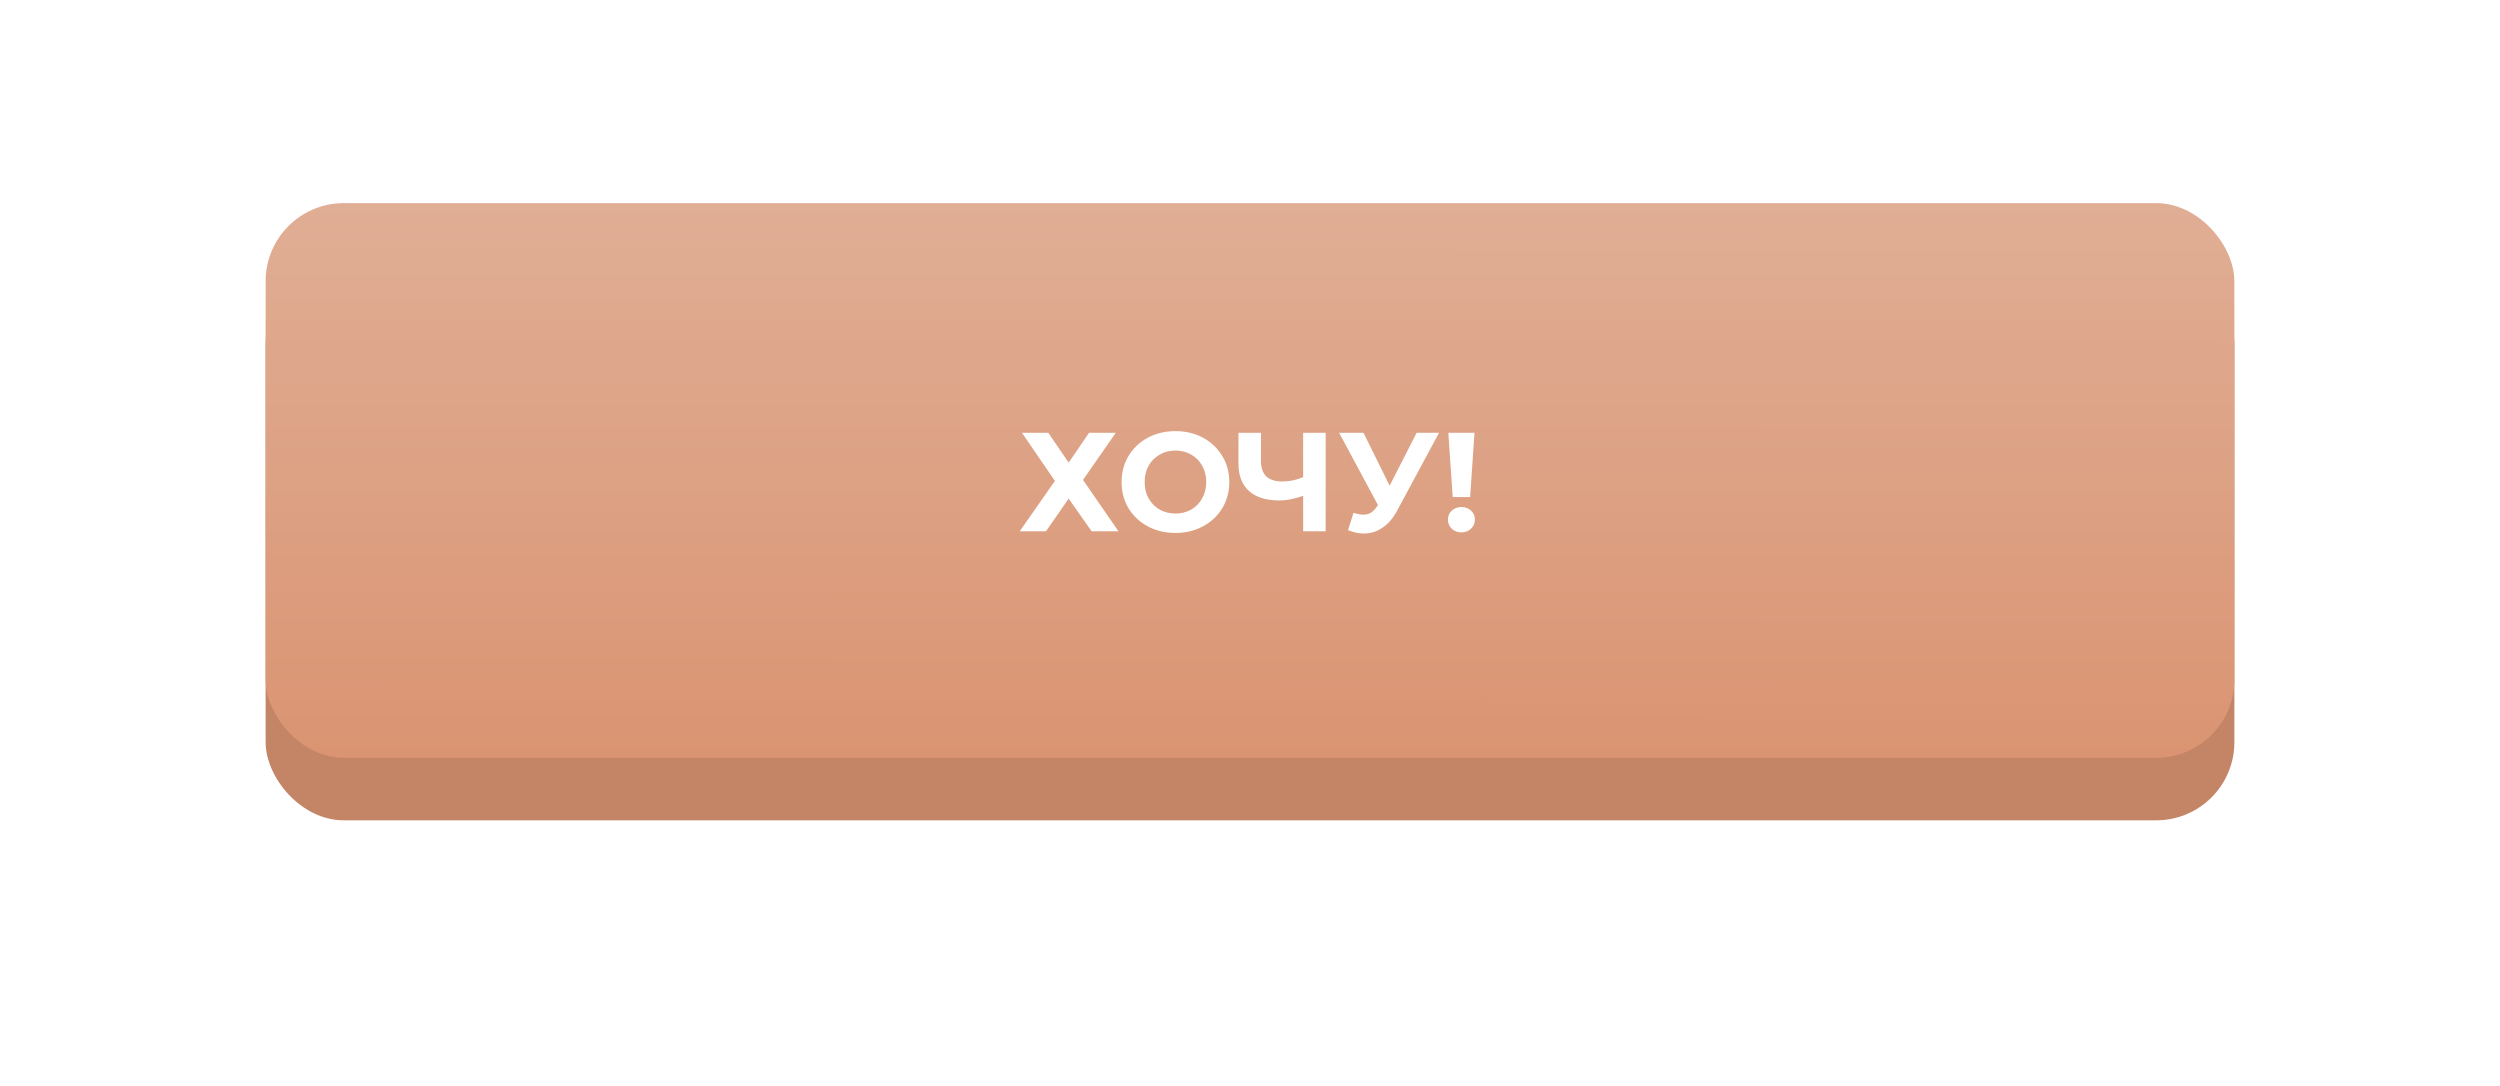 <?xml version="1.0" encoding="UTF-8"?> <svg xmlns="http://www.w3.org/2000/svg" width="320" height="139" viewBox="0 0 320 139" fill="none"> <g filter="url(#filter0_d)"> <rect x="34" y="30" width="252" height="71" rx="10" fill="#C48567"></rect> </g> <rect x="34" y="26" width="252" height="71" rx="10" fill="url(#paint0_linear)"></rect> <path d="M134.18 55.4L136.79 59.216L139.4 55.4H142.82L138.626 61.43L143.162 68H139.724L136.79 63.824L133.892 68H130.526L135.026 61.556L130.814 55.4H134.18ZM150.457 68.216C149.149 68.216 147.967 67.934 146.911 67.37C145.867 66.806 145.045 66.032 144.445 65.048C143.857 64.052 143.563 62.936 143.563 61.7C143.563 60.464 143.857 59.354 144.445 58.37C145.045 57.374 145.867 56.594 146.911 56.03C147.967 55.466 149.149 55.184 150.457 55.184C151.765 55.184 152.941 55.466 153.985 56.03C155.029 56.594 155.851 57.374 156.451 58.37C157.051 59.354 157.351 60.464 157.351 61.7C157.351 62.936 157.051 64.052 156.451 65.048C155.851 66.032 155.029 66.806 153.985 67.37C152.941 67.934 151.765 68.216 150.457 68.216ZM150.457 65.732C151.201 65.732 151.873 65.564 152.473 65.228C153.073 64.88 153.541 64.4 153.877 63.788C154.225 63.176 154.399 62.48 154.399 61.7C154.399 60.92 154.225 60.224 153.877 59.612C153.541 59 153.073 58.526 152.473 58.19C151.873 57.842 151.201 57.668 150.457 57.668C149.713 57.668 149.041 57.842 148.441 58.19C147.841 58.526 147.367 59 147.019 59.612C146.683 60.224 146.515 60.92 146.515 61.7C146.515 62.48 146.683 63.176 147.019 63.788C147.367 64.4 147.841 64.88 148.441 65.228C149.041 65.564 149.713 65.732 150.457 65.732ZM169.684 55.4V68H166.804V63.464C165.712 63.86 164.698 64.058 163.762 64.058C162.07 64.058 160.774 63.656 159.874 62.852C158.974 62.036 158.524 60.866 158.524 59.342V55.4H161.404V59.018C161.404 59.882 161.632 60.536 162.088 60.98C162.556 61.412 163.228 61.628 164.104 61.628C165.064 61.628 165.964 61.442 166.804 61.07V55.4H169.684ZM184.192 55.4L178.828 65.372C178.312 66.332 177.688 67.058 176.956 67.55C176.236 68.042 175.45 68.288 174.598 68.288C173.938 68.288 173.254 68.144 172.546 67.856L173.248 65.642C173.752 65.798 174.172 65.876 174.508 65.876C174.868 65.876 175.192 65.792 175.48 65.624C175.768 65.444 176.032 65.168 176.272 64.796L176.38 64.652L171.412 55.4H174.526L177.874 62.168L181.33 55.4H184.192ZM185.387 55.4H188.735L188.177 63.626H185.945L185.387 55.4ZM187.061 68.144C186.569 68.144 186.155 67.988 185.819 67.676C185.495 67.352 185.333 66.962 185.333 66.506C185.333 66.05 185.495 65.672 185.819 65.372C186.143 65.06 186.557 64.904 187.061 64.904C187.565 64.904 187.979 65.06 188.303 65.372C188.627 65.672 188.789 66.05 188.789 66.506C188.789 66.962 188.621 67.352 188.285 67.676C187.961 67.988 187.553 68.144 187.061 68.144Z" fill="white"></path> <defs> <filter id="filter0_d" x="0" y="0" width="320" height="139" filterUnits="userSpaceOnUse" color-interpolation-filters="sRGB"> <feFlood flood-opacity="0" result="BackgroundImageFix"></feFlood> <feColorMatrix in="SourceAlpha" type="matrix" values="0 0 0 0 0 0 0 0 0 0 0 0 0 0 0 0 0 0 127 0"></feColorMatrix> <feOffset dy="4"></feOffset> <feGaussianBlur stdDeviation="17"></feGaussianBlur> <feColorMatrix type="matrix" values="0 0 0 0 1 0 0 0 0 0.793 0 0 0 0 0.692 0 0 0 0.4 0"></feColorMatrix> <feBlend mode="normal" in2="BackgroundImageFix" result="effect1_dropShadow"></feBlend> <feBlend mode="normal" in="SourceGraphic" in2="effect1_dropShadow" result="shape"></feBlend> </filter> <linearGradient id="paint0_linear" x1="159.486" y1="97" x2="159.537" y2="26" gradientUnits="userSpaceOnUse"> <stop stop-color="#DA9472"></stop> <stop offset="1" stop-color="#E0AE95"></stop> </linearGradient> </defs> </svg> 